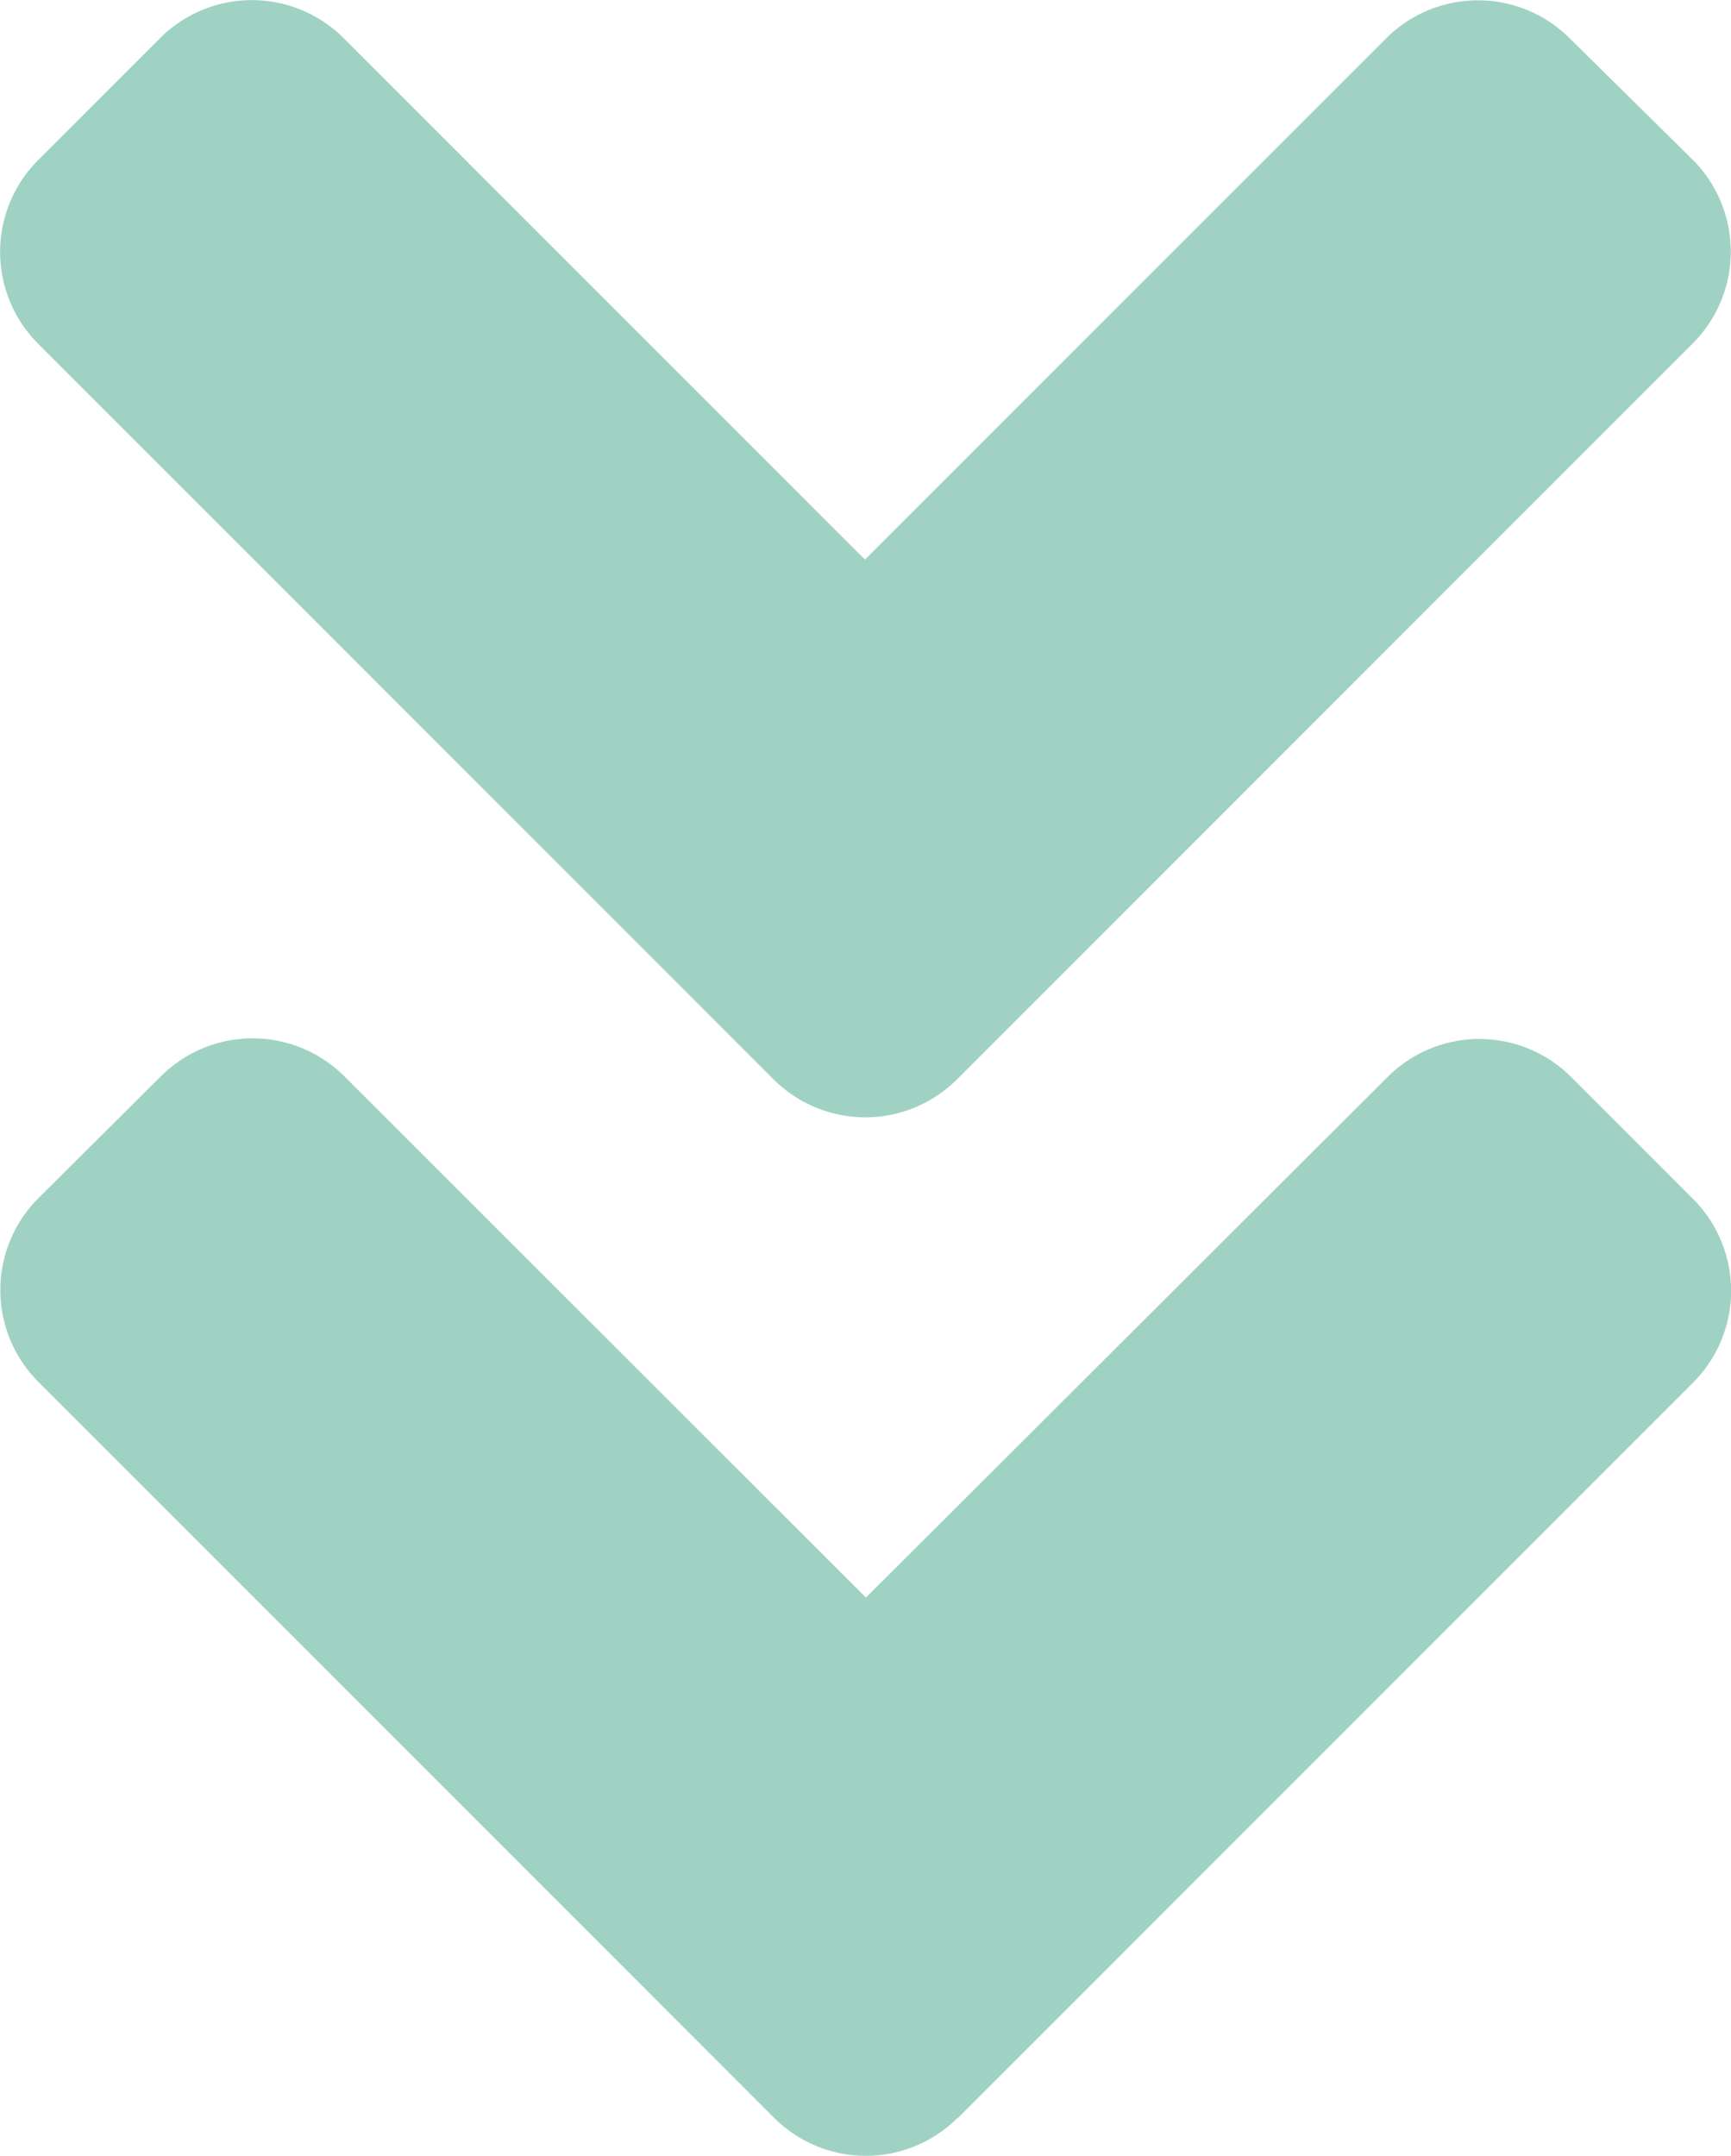 <svg xmlns="http://www.w3.org/2000/svg" width="16" height="19.923" viewBox="0 0 16 19.923">
  <g id="组_320" data-name="组 320" transform="translate(-632 -731.038)">
    <path id="Icon_awesome-angle-double-down" data-name="Icon awesome-angle-double-down" d="M7.147,13.965l-6.8-6.8a1.2,1.2,0,0,1,0-1.694l1.13-1.13a1.2,1.2,0,0,1,1.694,0L7.991,9.161,12.81,4.343a1.2,1.2,0,0,1,1.694,0l1.14,1.125a1.2,1.2,0,0,1,0,1.694l-6.8,6.8A1.2,1.2,0,0,1,7.147,13.965Zm1.7,9.6,6.8-6.8a1.2,1.2,0,0,0,0-1.694l-1.13-1.13a1.2,1.2,0,0,0-1.694,0L8,18.753,3.178,13.935a1.2,1.2,0,0,0-1.694,0L.349,15.064a1.2,1.2,0,0,0,0,1.694l6.8,6.8A1.2,1.2,0,0,0,8.846,23.562Z" transform="translate(632.004 727.048)" fill="#a0d2c4"/>
  </g>
</svg>
